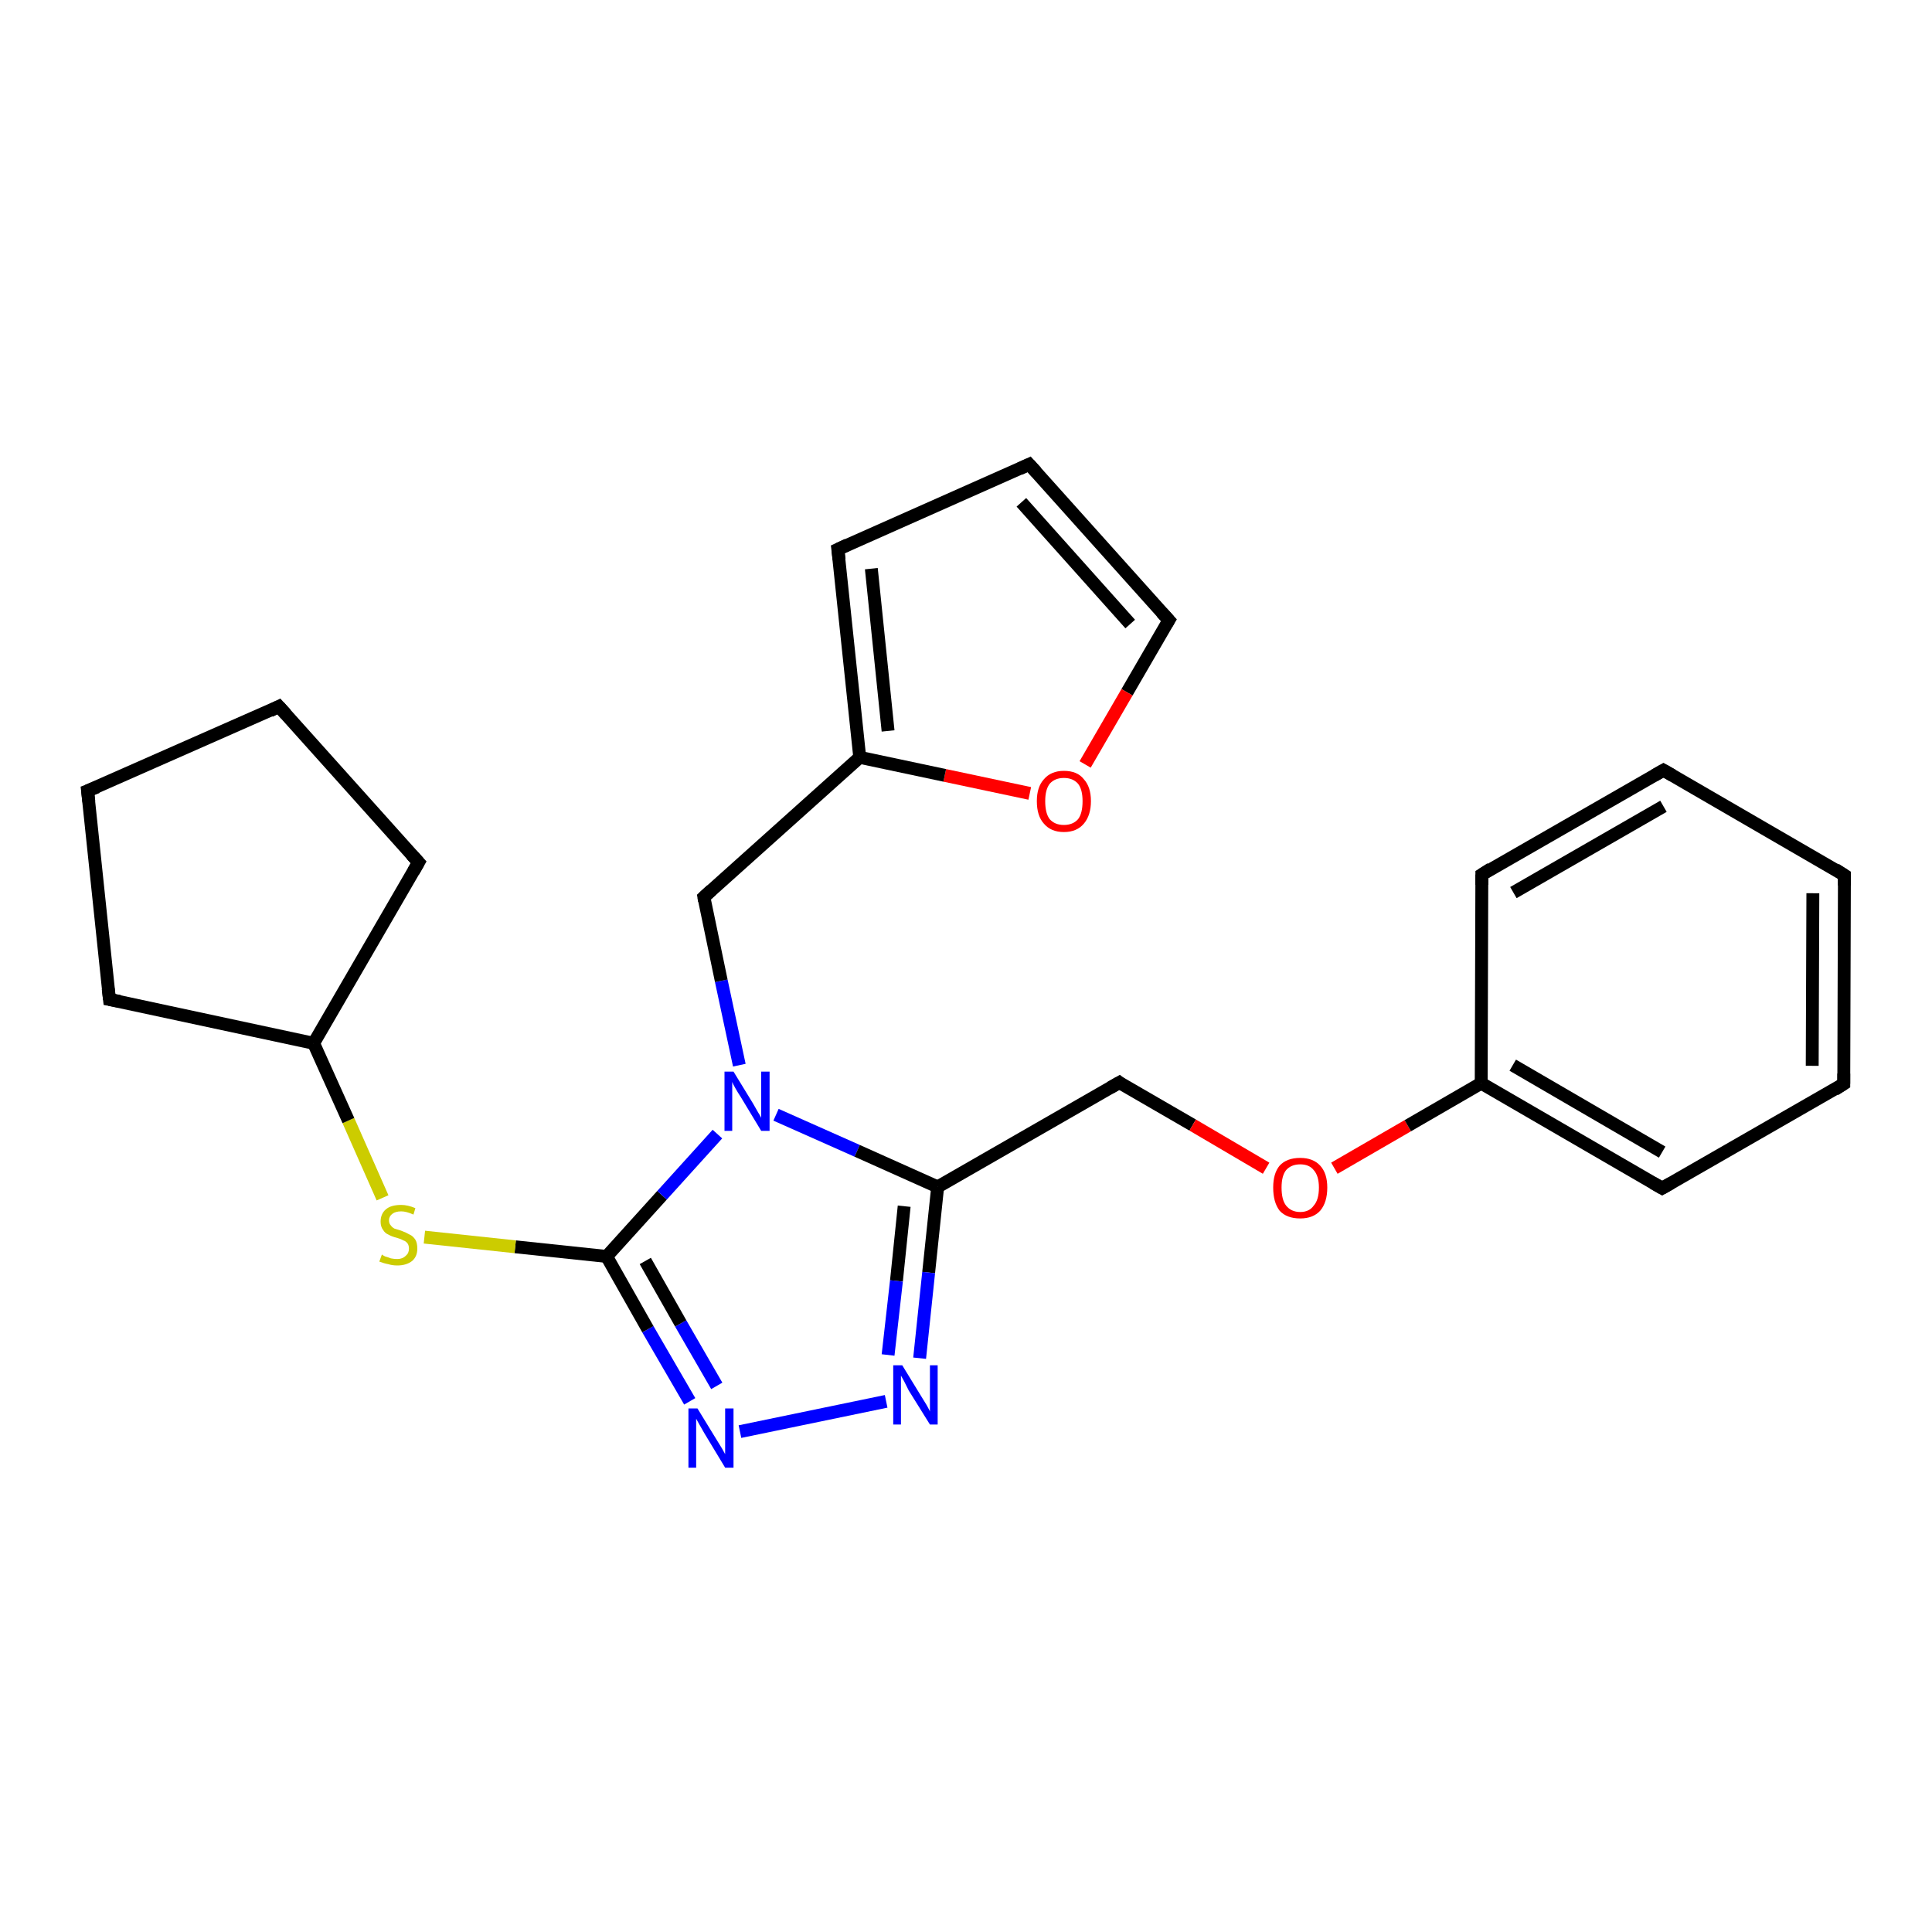 <?xml version='1.0' encoding='iso-8859-1'?>
<svg version='1.1' baseProfile='full'
              xmlns='http://www.w3.org/2000/svg'
                      xmlns:rdkit='http://www.rdkit.org/xml'
                      xmlns:xlink='http://www.w3.org/1999/xlink'
                  xml:space='preserve'
width='300px' height='300px' viewBox='0 0 300 300'>
<!-- END OF HEADER -->
<rect style='opacity:1.0;fill:#FFFFFF;stroke:none' width='300.0' height='300.0' x='0.0' y='0.0'> </rect>
<path class='bond-0 atom-0 atom-1' d='M 173.8,168.1 L 185.2,174.7' style='fill:none;fill-rule:evenodd;stroke:#000000;stroke-width:2.0px;stroke-linecap:butt;stroke-linejoin:miter;stroke-opacity:1' />
<path class='bond-0 atom-0 atom-1' d='M 185.2,174.7 L 196.6,181.4' style='fill:none;fill-rule:evenodd;stroke:#FF0000;stroke-width:2.0px;stroke-linecap:butt;stroke-linejoin:miter;stroke-opacity:1' />
<path class='bond-1 atom-1 atom-2' d='M 207.2,181.4 L 218.6,174.8' style='fill:none;fill-rule:evenodd;stroke:#FF0000;stroke-width:2.0px;stroke-linecap:butt;stroke-linejoin:miter;stroke-opacity:1' />
<path class='bond-1 atom-1 atom-2' d='M 218.6,174.8 L 230.0,168.2' style='fill:none;fill-rule:evenodd;stroke:#000000;stroke-width:2.0px;stroke-linecap:butt;stroke-linejoin:miter;stroke-opacity:1' />
<path class='bond-2 atom-2 atom-3' d='M 230.0,168.2 L 258.1,184.5' style='fill:none;fill-rule:evenodd;stroke:#000000;stroke-width:2.0px;stroke-linecap:butt;stroke-linejoin:miter;stroke-opacity:1' />
<path class='bond-2 atom-2 atom-3' d='M 234.9,165.4 L 258.1,178.9' style='fill:none;fill-rule:evenodd;stroke:#000000;stroke-width:2.0px;stroke-linecap:butt;stroke-linejoin:miter;stroke-opacity:1' />
<path class='bond-3 atom-3 atom-4' d='M 258.1,184.5 L 286.3,168.3' style='fill:none;fill-rule:evenodd;stroke:#000000;stroke-width:2.0px;stroke-linecap:butt;stroke-linejoin:miter;stroke-opacity:1' />
<path class='bond-4 atom-4 atom-5' d='M 286.3,168.3 L 286.4,135.9' style='fill:none;fill-rule:evenodd;stroke:#000000;stroke-width:2.0px;stroke-linecap:butt;stroke-linejoin:miter;stroke-opacity:1' />
<path class='bond-4 atom-4 atom-5' d='M 281.4,165.5 L 281.5,138.7' style='fill:none;fill-rule:evenodd;stroke:#000000;stroke-width:2.0px;stroke-linecap:butt;stroke-linejoin:miter;stroke-opacity:1' />
<path class='bond-5 atom-5 atom-6' d='M 286.4,135.9 L 258.3,119.6' style='fill:none;fill-rule:evenodd;stroke:#000000;stroke-width:2.0px;stroke-linecap:butt;stroke-linejoin:miter;stroke-opacity:1' />
<path class='bond-6 atom-6 atom-7' d='M 258.3,119.6 L 230.1,135.8' style='fill:none;fill-rule:evenodd;stroke:#000000;stroke-width:2.0px;stroke-linecap:butt;stroke-linejoin:miter;stroke-opacity:1' />
<path class='bond-6 atom-6 atom-7' d='M 258.3,125.2 L 235.0,138.6' style='fill:none;fill-rule:evenodd;stroke:#000000;stroke-width:2.0px;stroke-linecap:butt;stroke-linejoin:miter;stroke-opacity:1' />
<path class='bond-7 atom-0 atom-8' d='M 173.8,168.1 L 145.6,184.3' style='fill:none;fill-rule:evenodd;stroke:#000000;stroke-width:2.0px;stroke-linecap:butt;stroke-linejoin:miter;stroke-opacity:1' />
<path class='bond-8 atom-8 atom-9' d='M 145.6,184.3 L 144.2,197.6' style='fill:none;fill-rule:evenodd;stroke:#000000;stroke-width:2.0px;stroke-linecap:butt;stroke-linejoin:miter;stroke-opacity:1' />
<path class='bond-8 atom-8 atom-9' d='M 144.2,197.6 L 142.8,210.9' style='fill:none;fill-rule:evenodd;stroke:#0000FF;stroke-width:2.0px;stroke-linecap:butt;stroke-linejoin:miter;stroke-opacity:1' />
<path class='bond-8 atom-8 atom-9' d='M 140.4,187.3 L 139.2,198.9' style='fill:none;fill-rule:evenodd;stroke:#000000;stroke-width:2.0px;stroke-linecap:butt;stroke-linejoin:miter;stroke-opacity:1' />
<path class='bond-8 atom-8 atom-9' d='M 139.2,198.9 L 137.9,210.4' style='fill:none;fill-rule:evenodd;stroke:#0000FF;stroke-width:2.0px;stroke-linecap:butt;stroke-linejoin:miter;stroke-opacity:1' />
<path class='bond-9 atom-9 atom-10' d='M 137.6,217.6 L 114.9,222.3' style='fill:none;fill-rule:evenodd;stroke:#0000FF;stroke-width:2.0px;stroke-linecap:butt;stroke-linejoin:miter;stroke-opacity:1' />
<path class='bond-10 atom-10 atom-11' d='M 107.1,217.6 L 100.6,206.4' style='fill:none;fill-rule:evenodd;stroke:#0000FF;stroke-width:2.0px;stroke-linecap:butt;stroke-linejoin:miter;stroke-opacity:1' />
<path class='bond-10 atom-10 atom-11' d='M 100.6,206.4 L 94.2,195.1' style='fill:none;fill-rule:evenodd;stroke:#000000;stroke-width:2.0px;stroke-linecap:butt;stroke-linejoin:miter;stroke-opacity:1' />
<path class='bond-10 atom-10 atom-11' d='M 111.3,215.2 L 105.7,205.5' style='fill:none;fill-rule:evenodd;stroke:#0000FF;stroke-width:2.0px;stroke-linecap:butt;stroke-linejoin:miter;stroke-opacity:1' />
<path class='bond-10 atom-10 atom-11' d='M 105.7,205.5 L 100.2,195.8' style='fill:none;fill-rule:evenodd;stroke:#000000;stroke-width:2.0px;stroke-linecap:butt;stroke-linejoin:miter;stroke-opacity:1' />
<path class='bond-11 atom-11 atom-12' d='M 94.2,195.1 L 80.0,193.6' style='fill:none;fill-rule:evenodd;stroke:#000000;stroke-width:2.0px;stroke-linecap:butt;stroke-linejoin:miter;stroke-opacity:1' />
<path class='bond-11 atom-11 atom-12' d='M 80.0,193.6 L 65.9,192.1' style='fill:none;fill-rule:evenodd;stroke:#CCCC00;stroke-width:2.0px;stroke-linecap:butt;stroke-linejoin:miter;stroke-opacity:1' />
<path class='bond-12 atom-12 atom-13' d='M 59.4,186.0 L 54.1,174.0' style='fill:none;fill-rule:evenodd;stroke:#CCCC00;stroke-width:2.0px;stroke-linecap:butt;stroke-linejoin:miter;stroke-opacity:1' />
<path class='bond-12 atom-12 atom-13' d='M 54.1,174.0 L 48.7,162.0' style='fill:none;fill-rule:evenodd;stroke:#000000;stroke-width:2.0px;stroke-linecap:butt;stroke-linejoin:miter;stroke-opacity:1' />
<path class='bond-13 atom-13 atom-14' d='M 48.7,162.0 L 17.0,155.2' style='fill:none;fill-rule:evenodd;stroke:#000000;stroke-width:2.0px;stroke-linecap:butt;stroke-linejoin:miter;stroke-opacity:1' />
<path class='bond-14 atom-14 atom-15' d='M 17.0,155.2 L 13.6,122.8' style='fill:none;fill-rule:evenodd;stroke:#000000;stroke-width:2.0px;stroke-linecap:butt;stroke-linejoin:miter;stroke-opacity:1' />
<path class='bond-15 atom-15 atom-16' d='M 13.6,122.8 L 43.3,109.7' style='fill:none;fill-rule:evenodd;stroke:#000000;stroke-width:2.0px;stroke-linecap:butt;stroke-linejoin:miter;stroke-opacity:1' />
<path class='bond-16 atom-16 atom-17' d='M 43.3,109.7 L 65.0,133.9' style='fill:none;fill-rule:evenodd;stroke:#000000;stroke-width:2.0px;stroke-linecap:butt;stroke-linejoin:miter;stroke-opacity:1' />
<path class='bond-17 atom-11 atom-18' d='M 94.2,195.1 L 102.8,185.6' style='fill:none;fill-rule:evenodd;stroke:#000000;stroke-width:2.0px;stroke-linecap:butt;stroke-linejoin:miter;stroke-opacity:1' />
<path class='bond-17 atom-11 atom-18' d='M 102.8,185.6 L 111.4,176.1' style='fill:none;fill-rule:evenodd;stroke:#0000FF;stroke-width:2.0px;stroke-linecap:butt;stroke-linejoin:miter;stroke-opacity:1' />
<path class='bond-18 atom-18 atom-19' d='M 114.8,165.4 L 112.0,152.3' style='fill:none;fill-rule:evenodd;stroke:#0000FF;stroke-width:2.0px;stroke-linecap:butt;stroke-linejoin:miter;stroke-opacity:1' />
<path class='bond-18 atom-18 atom-19' d='M 112.0,152.3 L 109.3,139.3' style='fill:none;fill-rule:evenodd;stroke:#000000;stroke-width:2.0px;stroke-linecap:butt;stroke-linejoin:miter;stroke-opacity:1' />
<path class='bond-19 atom-19 atom-20' d='M 109.3,139.3 L 133.5,117.6' style='fill:none;fill-rule:evenodd;stroke:#000000;stroke-width:2.0px;stroke-linecap:butt;stroke-linejoin:miter;stroke-opacity:1' />
<path class='bond-20 atom-20 atom-21' d='M 133.5,117.6 L 130.1,85.3' style='fill:none;fill-rule:evenodd;stroke:#000000;stroke-width:2.0px;stroke-linecap:butt;stroke-linejoin:miter;stroke-opacity:1' />
<path class='bond-20 atom-20 atom-21' d='M 137.9,113.5 L 135.3,88.3' style='fill:none;fill-rule:evenodd;stroke:#000000;stroke-width:2.0px;stroke-linecap:butt;stroke-linejoin:miter;stroke-opacity:1' />
<path class='bond-21 atom-21 atom-22' d='M 130.1,85.3 L 159.8,72.1' style='fill:none;fill-rule:evenodd;stroke:#000000;stroke-width:2.0px;stroke-linecap:butt;stroke-linejoin:miter;stroke-opacity:1' />
<path class='bond-22 atom-22 atom-23' d='M 159.8,72.1 L 181.5,96.3' style='fill:none;fill-rule:evenodd;stroke:#000000;stroke-width:2.0px;stroke-linecap:butt;stroke-linejoin:miter;stroke-opacity:1' />
<path class='bond-22 atom-22 atom-23' d='M 158.6,78.0 L 175.5,96.9' style='fill:none;fill-rule:evenodd;stroke:#000000;stroke-width:2.0px;stroke-linecap:butt;stroke-linejoin:miter;stroke-opacity:1' />
<path class='bond-23 atom-23 atom-24' d='M 181.5,96.3 L 175.0,107.5' style='fill:none;fill-rule:evenodd;stroke:#000000;stroke-width:2.0px;stroke-linecap:butt;stroke-linejoin:miter;stroke-opacity:1' />
<path class='bond-23 atom-23 atom-24' d='M 175.0,107.5 L 168.5,118.7' style='fill:none;fill-rule:evenodd;stroke:#FF0000;stroke-width:2.0px;stroke-linecap:butt;stroke-linejoin:miter;stroke-opacity:1' />
<path class='bond-24 atom-7 atom-2' d='M 230.1,135.8 L 230.0,168.2' style='fill:none;fill-rule:evenodd;stroke:#000000;stroke-width:2.0px;stroke-linecap:butt;stroke-linejoin:miter;stroke-opacity:1' />
<path class='bond-25 atom-18 atom-8' d='M 120.5,173.1 L 133.1,178.7' style='fill:none;fill-rule:evenodd;stroke:#0000FF;stroke-width:2.0px;stroke-linecap:butt;stroke-linejoin:miter;stroke-opacity:1' />
<path class='bond-25 atom-18 atom-8' d='M 133.1,178.7 L 145.6,184.3' style='fill:none;fill-rule:evenodd;stroke:#000000;stroke-width:2.0px;stroke-linecap:butt;stroke-linejoin:miter;stroke-opacity:1' />
<path class='bond-26 atom-24 atom-20' d='M 159.9,123.2 L 146.7,120.4' style='fill:none;fill-rule:evenodd;stroke:#FF0000;stroke-width:2.0px;stroke-linecap:butt;stroke-linejoin:miter;stroke-opacity:1' />
<path class='bond-26 atom-24 atom-20' d='M 146.7,120.4 L 133.5,117.6' style='fill:none;fill-rule:evenodd;stroke:#000000;stroke-width:2.0px;stroke-linecap:butt;stroke-linejoin:miter;stroke-opacity:1' />
<path class='bond-27 atom-17 atom-13' d='M 65.0,133.9 L 48.7,162.0' style='fill:none;fill-rule:evenodd;stroke:#000000;stroke-width:2.0px;stroke-linecap:butt;stroke-linejoin:miter;stroke-opacity:1' />
<path d='M 174.3,168.5 L 173.8,168.1 L 172.4,168.9' style='fill:none;stroke:#000000;stroke-width:2.0px;stroke-linecap:butt;stroke-linejoin:miter;stroke-opacity:1;' />
<path d='M 256.7,183.7 L 258.1,184.5 L 259.5,183.7' style='fill:none;stroke:#000000;stroke-width:2.0px;stroke-linecap:butt;stroke-linejoin:miter;stroke-opacity:1;' />
<path d='M 284.9,169.2 L 286.3,168.3 L 286.3,166.7' style='fill:none;stroke:#000000;stroke-width:2.0px;stroke-linecap:butt;stroke-linejoin:miter;stroke-opacity:1;' />
<path d='M 286.4,137.5 L 286.4,135.9 L 285.0,135.0' style='fill:none;stroke:#000000;stroke-width:2.0px;stroke-linecap:butt;stroke-linejoin:miter;stroke-opacity:1;' />
<path d='M 259.7,120.4 L 258.3,119.6 L 256.9,120.4' style='fill:none;stroke:#000000;stroke-width:2.0px;stroke-linecap:butt;stroke-linejoin:miter;stroke-opacity:1;' />
<path d='M 231.5,134.9 L 230.1,135.8 L 230.1,137.4' style='fill:none;stroke:#000000;stroke-width:2.0px;stroke-linecap:butt;stroke-linejoin:miter;stroke-opacity:1;' />
<path d='M 18.6,155.5 L 17.0,155.2 L 16.8,153.5' style='fill:none;stroke:#000000;stroke-width:2.0px;stroke-linecap:butt;stroke-linejoin:miter;stroke-opacity:1;' />
<path d='M 13.8,124.5 L 13.6,122.8 L 15.1,122.2' style='fill:none;stroke:#000000;stroke-width:2.0px;stroke-linecap:butt;stroke-linejoin:miter;stroke-opacity:1;' />
<path d='M 41.9,110.4 L 43.3,109.7 L 44.4,110.9' style='fill:none;stroke:#000000;stroke-width:2.0px;stroke-linecap:butt;stroke-linejoin:miter;stroke-opacity:1;' />
<path d='M 63.9,132.7 L 65.0,133.9 L 64.2,135.3' style='fill:none;stroke:#000000;stroke-width:2.0px;stroke-linecap:butt;stroke-linejoin:miter;stroke-opacity:1;' />
<path d='M 109.4,139.9 L 109.3,139.3 L 110.5,138.2' style='fill:none;stroke:#000000;stroke-width:2.0px;stroke-linecap:butt;stroke-linejoin:miter;stroke-opacity:1;' />
<path d='M 130.3,86.9 L 130.1,85.3 L 131.6,84.6' style='fill:none;stroke:#000000;stroke-width:2.0px;stroke-linecap:butt;stroke-linejoin:miter;stroke-opacity:1;' />
<path d='M 158.3,72.8 L 159.8,72.1 L 160.9,73.3' style='fill:none;stroke:#000000;stroke-width:2.0px;stroke-linecap:butt;stroke-linejoin:miter;stroke-opacity:1;' />
<path d='M 180.4,95.1 L 181.5,96.3 L 181.2,96.8' style='fill:none;stroke:#000000;stroke-width:2.0px;stroke-linecap:butt;stroke-linejoin:miter;stroke-opacity:1;' />
<path class='atom-1' d='M 197.7 184.4
Q 197.7 182.2, 198.7 181.0
Q 199.8 179.8, 201.9 179.8
Q 203.9 179.8, 205.0 181.0
Q 206.1 182.2, 206.1 184.4
Q 206.1 186.7, 205.0 188.0
Q 203.9 189.2, 201.9 189.2
Q 199.8 189.2, 198.7 188.0
Q 197.7 186.7, 197.7 184.4
M 201.9 188.2
Q 203.3 188.2, 204.0 187.2
Q 204.8 186.3, 204.8 184.4
Q 204.8 182.6, 204.0 181.7
Q 203.3 180.8, 201.9 180.8
Q 200.5 180.8, 199.7 181.7
Q 199.0 182.6, 199.0 184.4
Q 199.0 186.3, 199.7 187.2
Q 200.5 188.2, 201.9 188.2
' fill='#FF0000'/>
<path class='atom-9' d='M 140.1 212.0
L 143.1 216.9
Q 143.4 217.4, 143.9 218.2
Q 144.4 219.1, 144.4 219.2
L 144.4 212.0
L 145.6 212.0
L 145.6 221.2
L 144.4 221.2
L 141.1 215.9
Q 140.8 215.3, 140.4 214.5
Q 140.0 213.8, 139.9 213.6
L 139.9 221.2
L 138.7 221.2
L 138.7 212.0
L 140.1 212.0
' fill='#0000FF'/>
<path class='atom-10' d='M 108.3 218.7
L 111.3 223.6
Q 111.6 224.1, 112.1 224.9
Q 112.6 225.8, 112.6 225.8
L 112.6 218.7
L 113.9 218.7
L 113.9 227.9
L 112.6 227.9
L 109.4 222.6
Q 109.0 221.9, 108.6 221.2
Q 108.2 220.5, 108.1 220.3
L 108.1 227.9
L 106.9 227.9
L 106.9 218.7
L 108.3 218.7
' fill='#0000FF'/>
<path class='atom-12' d='M 59.3 194.8
Q 59.4 194.9, 59.8 195.1
Q 60.2 195.2, 60.7 195.4
Q 61.2 195.5, 61.7 195.5
Q 62.5 195.5, 63.0 195.0
Q 63.5 194.6, 63.5 193.9
Q 63.5 193.4, 63.3 193.1
Q 63.0 192.7, 62.6 192.6
Q 62.3 192.4, 61.6 192.2
Q 60.8 192.0, 60.3 191.7
Q 59.8 191.5, 59.5 191.0
Q 59.1 190.5, 59.1 189.7
Q 59.1 188.5, 59.9 187.8
Q 60.7 187.1, 62.3 187.1
Q 63.3 187.1, 64.5 187.6
L 64.2 188.6
Q 63.1 188.1, 62.3 188.1
Q 61.4 188.1, 60.9 188.5
Q 60.4 188.9, 60.4 189.5
Q 60.4 190.0, 60.7 190.3
Q 60.9 190.6, 61.3 190.8
Q 61.7 190.9, 62.3 191.1
Q 63.1 191.4, 63.6 191.7
Q 64.1 191.9, 64.5 192.5
Q 64.8 193.0, 64.8 193.9
Q 64.8 195.1, 64.0 195.8
Q 63.1 196.5, 61.7 196.5
Q 60.9 196.5, 60.3 196.3
Q 59.7 196.2, 58.9 195.9
L 59.3 194.8
' fill='#CCCC00'/>
<path class='atom-18' d='M 113.9 166.4
L 116.9 171.3
Q 117.2 171.8, 117.7 172.7
Q 118.2 173.5, 118.2 173.6
L 118.2 166.4
L 119.5 166.4
L 119.5 175.6
L 118.2 175.6
L 115.0 170.3
Q 114.6 169.7, 114.2 169.0
Q 113.8 168.3, 113.7 168.0
L 113.7 175.6
L 112.5 175.6
L 112.5 166.4
L 113.9 166.4
' fill='#0000FF'/>
<path class='atom-24' d='M 161.0 124.4
Q 161.0 122.2, 162.1 121.0
Q 163.2 119.7, 165.2 119.7
Q 167.3 119.7, 168.3 121.0
Q 169.4 122.2, 169.4 124.4
Q 169.4 126.6, 168.3 127.9
Q 167.2 129.2, 165.2 129.2
Q 163.2 129.2, 162.1 127.9
Q 161.0 126.7, 161.0 124.4
M 165.2 128.1
Q 166.6 128.1, 167.4 127.2
Q 168.1 126.3, 168.1 124.4
Q 168.1 122.6, 167.4 121.7
Q 166.6 120.8, 165.2 120.8
Q 163.8 120.8, 163.0 121.7
Q 162.3 122.6, 162.3 124.4
Q 162.3 126.3, 163.0 127.2
Q 163.8 128.1, 165.2 128.1
' fill='#FF0000'/>
</svg>
